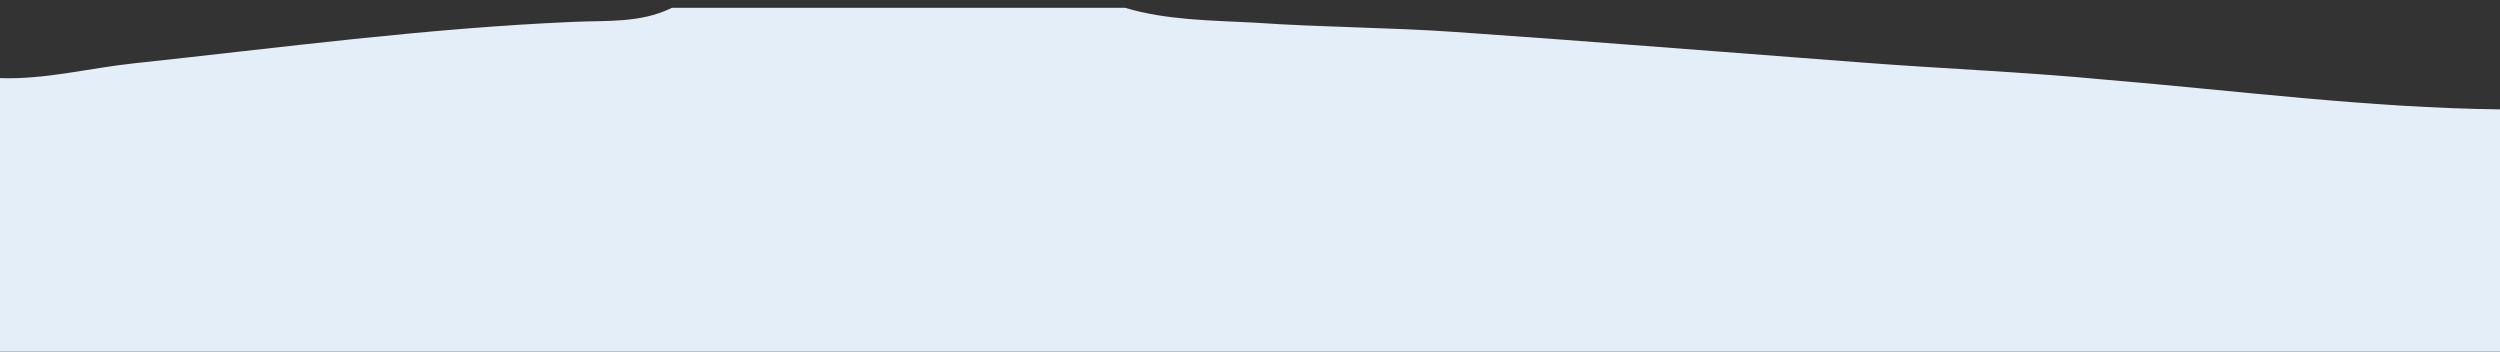 <?xml version="1.0" encoding="utf-8"?>
<!-- Generator: Adobe Illustrator 19.0.1, SVG Export Plug-In . SVG Version: 6.00 Build 0)  -->
<svg version="1.1" id="Слой_1" xmlns="http://www.w3.org/2000/svg" xmlns:xlink="http://www.w3.org/1999/xlink" x="0px" y="0px"
	 viewBox="0 0 320 45" style="enable-background:new 0 0 320 45;" xml:space="preserve">
<rect x="0" y="0" width="320" height="45" fill="#333333" stroke="none"/>
<style type="text/css">
	.st0{clip-path:url(#SVGID_2_);fill:#E3EEF8;}
</style>
<g>
	<defs>
		<rect id="SVGID_1_" x="-1" width="321.1" height="45"/>
	</defs>
	<clipPath id="SVGID_2_">
		<use xlink:href="#SVGID_1_"  style="overflow:visible;"/>
	</clipPath>
	<path class="st0" d="M320,14c0,200.5,0,401,0.1,601.5c0,3.7-0.8,4.6-4.6,4.6C211.7,620,107.8,620,4,620.1c-3.4,0-4.1-0.7-4.1-4.1
		C0,414,0,212,0,10c5.8,0.2,11.5-1.3,17.2-1.9c18.7-2,37.4-4.5,56.2-5.3C77.5,2.6,82,3,86,1c19.3,0,38.7,0,58,0
		c5.4,1.6,11,1.6,16.6,1.9c8.6,0.6,17.2,0.6,25.8,1.2C203.7,5.3,221,6.7,238.3,8c10.4,0.8,20.8,1.2,31.2,2.2
		C286.3,11.6,303.1,13.8,320,14z"/>
</g>
</svg>
